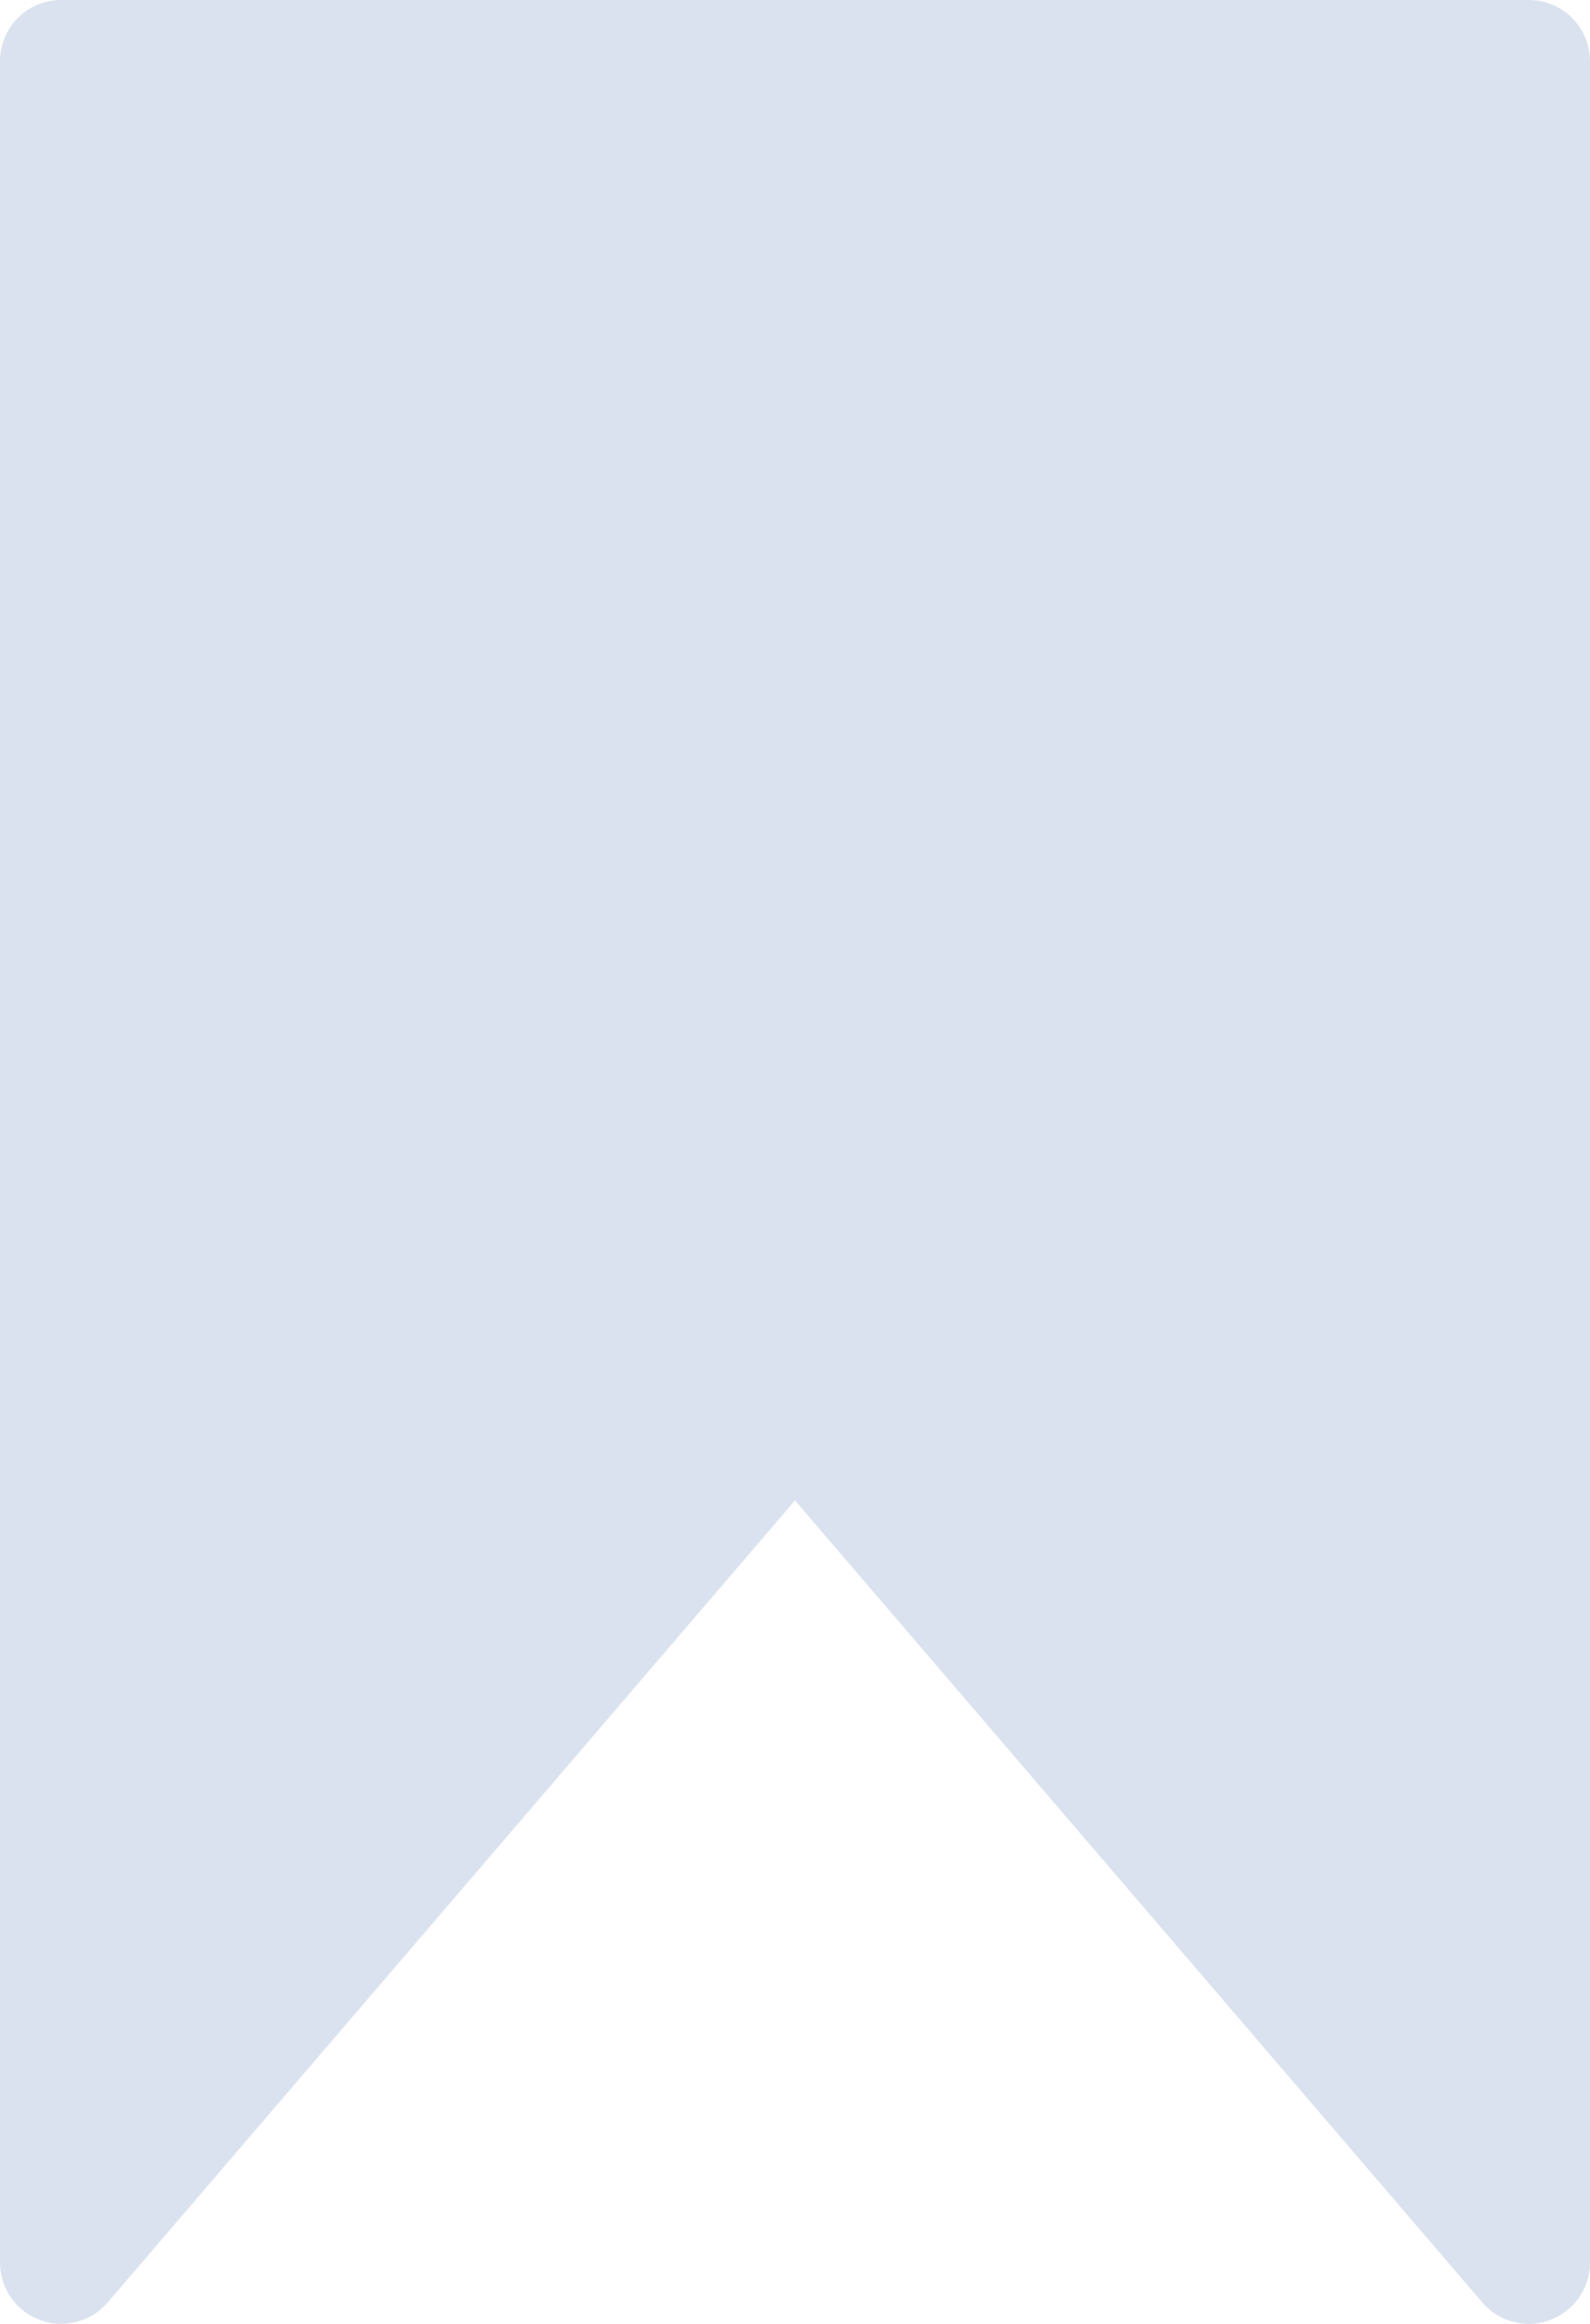 <?xml version="1.0" encoding="UTF-8" standalone="no"?>
<svg
   xmlns:dc="http://purl.org/dc/elements/1.1/"
   xmlns:cc="http://creativecommons.org/ns#"
   xmlns:rdf="http://www.w3.org/1999/02/22-rdf-syntax-ns#"
   xmlns:svg="http://www.w3.org/2000/svg"
   xmlns="http://www.w3.org/2000/svg"
   xmlns:sodipodi="http://sodipodi.sourceforge.net/DTD/sodipodi-0.dtd"
   xmlns:inkscape="http://www.inkscape.org/namespaces/inkscape"
   inkscape:version="1.0 (4035a4f, 2020-05-01)"
   height="57"
   width="39"
   sodipodi:docname="banner.svg"
   id="svg841"
   xml:space="preserve"
   enable-background="new 0 0 100 100"
   viewBox="0 0 39 57"
   y="0px"
   x="0px"
   version="1.1"><defs
     id="defs845" /><sodipodi:namedview
     inkscape:current-layer="svg841"
     inkscape:window-maximized="0"
     inkscape:window-y="23"
     inkscape:window-x="203"
     inkscape:cy="23.993197"
     inkscape:cx="11.336735"
     inkscape:zoom="5.88"
     fit-margin-bottom="0"
     fit-margin-right="0"
     fit-margin-left="0"
     fit-margin-top="0"
     showgrid="false"
     id="namedview843"
     inkscape:window-height="761"
     inkscape:window-width="1243"
     inkscape:pageshadow="2"
     inkscape:pageopacity="0"
     guidetolerance="10"
     gridtolerance="10"
     objecttolerance="10"
     borderopacity="1"
     bordercolor="#666666"
     pagecolor="#ffffff" /><g
     transform="translate(-30.5,-21.5)"
     id="g835"><path
       id="path833"
       d="m 68,78.5 c -0.43,0 -0.85,-0.186 -1.141,-0.525 L 50,58.303 33.141,77.975 c -0.41,0.477 -1.07,0.648 -1.66,0.432 C 30.893,78.189 30.5,77.627 30.5,77 V 23 c 0,-0.828 0.672,-1.5 1.5,-1.5 h 36 c 0.828,0 1.5,0.672 1.5,1.5 v 54 c 0,0.627 -0.391,1.188 -0.98,1.406 C 68.348,78.469 68.174,78.5 68,78.5"
       style="fill:#dbe2ef"  /></g></svg>
